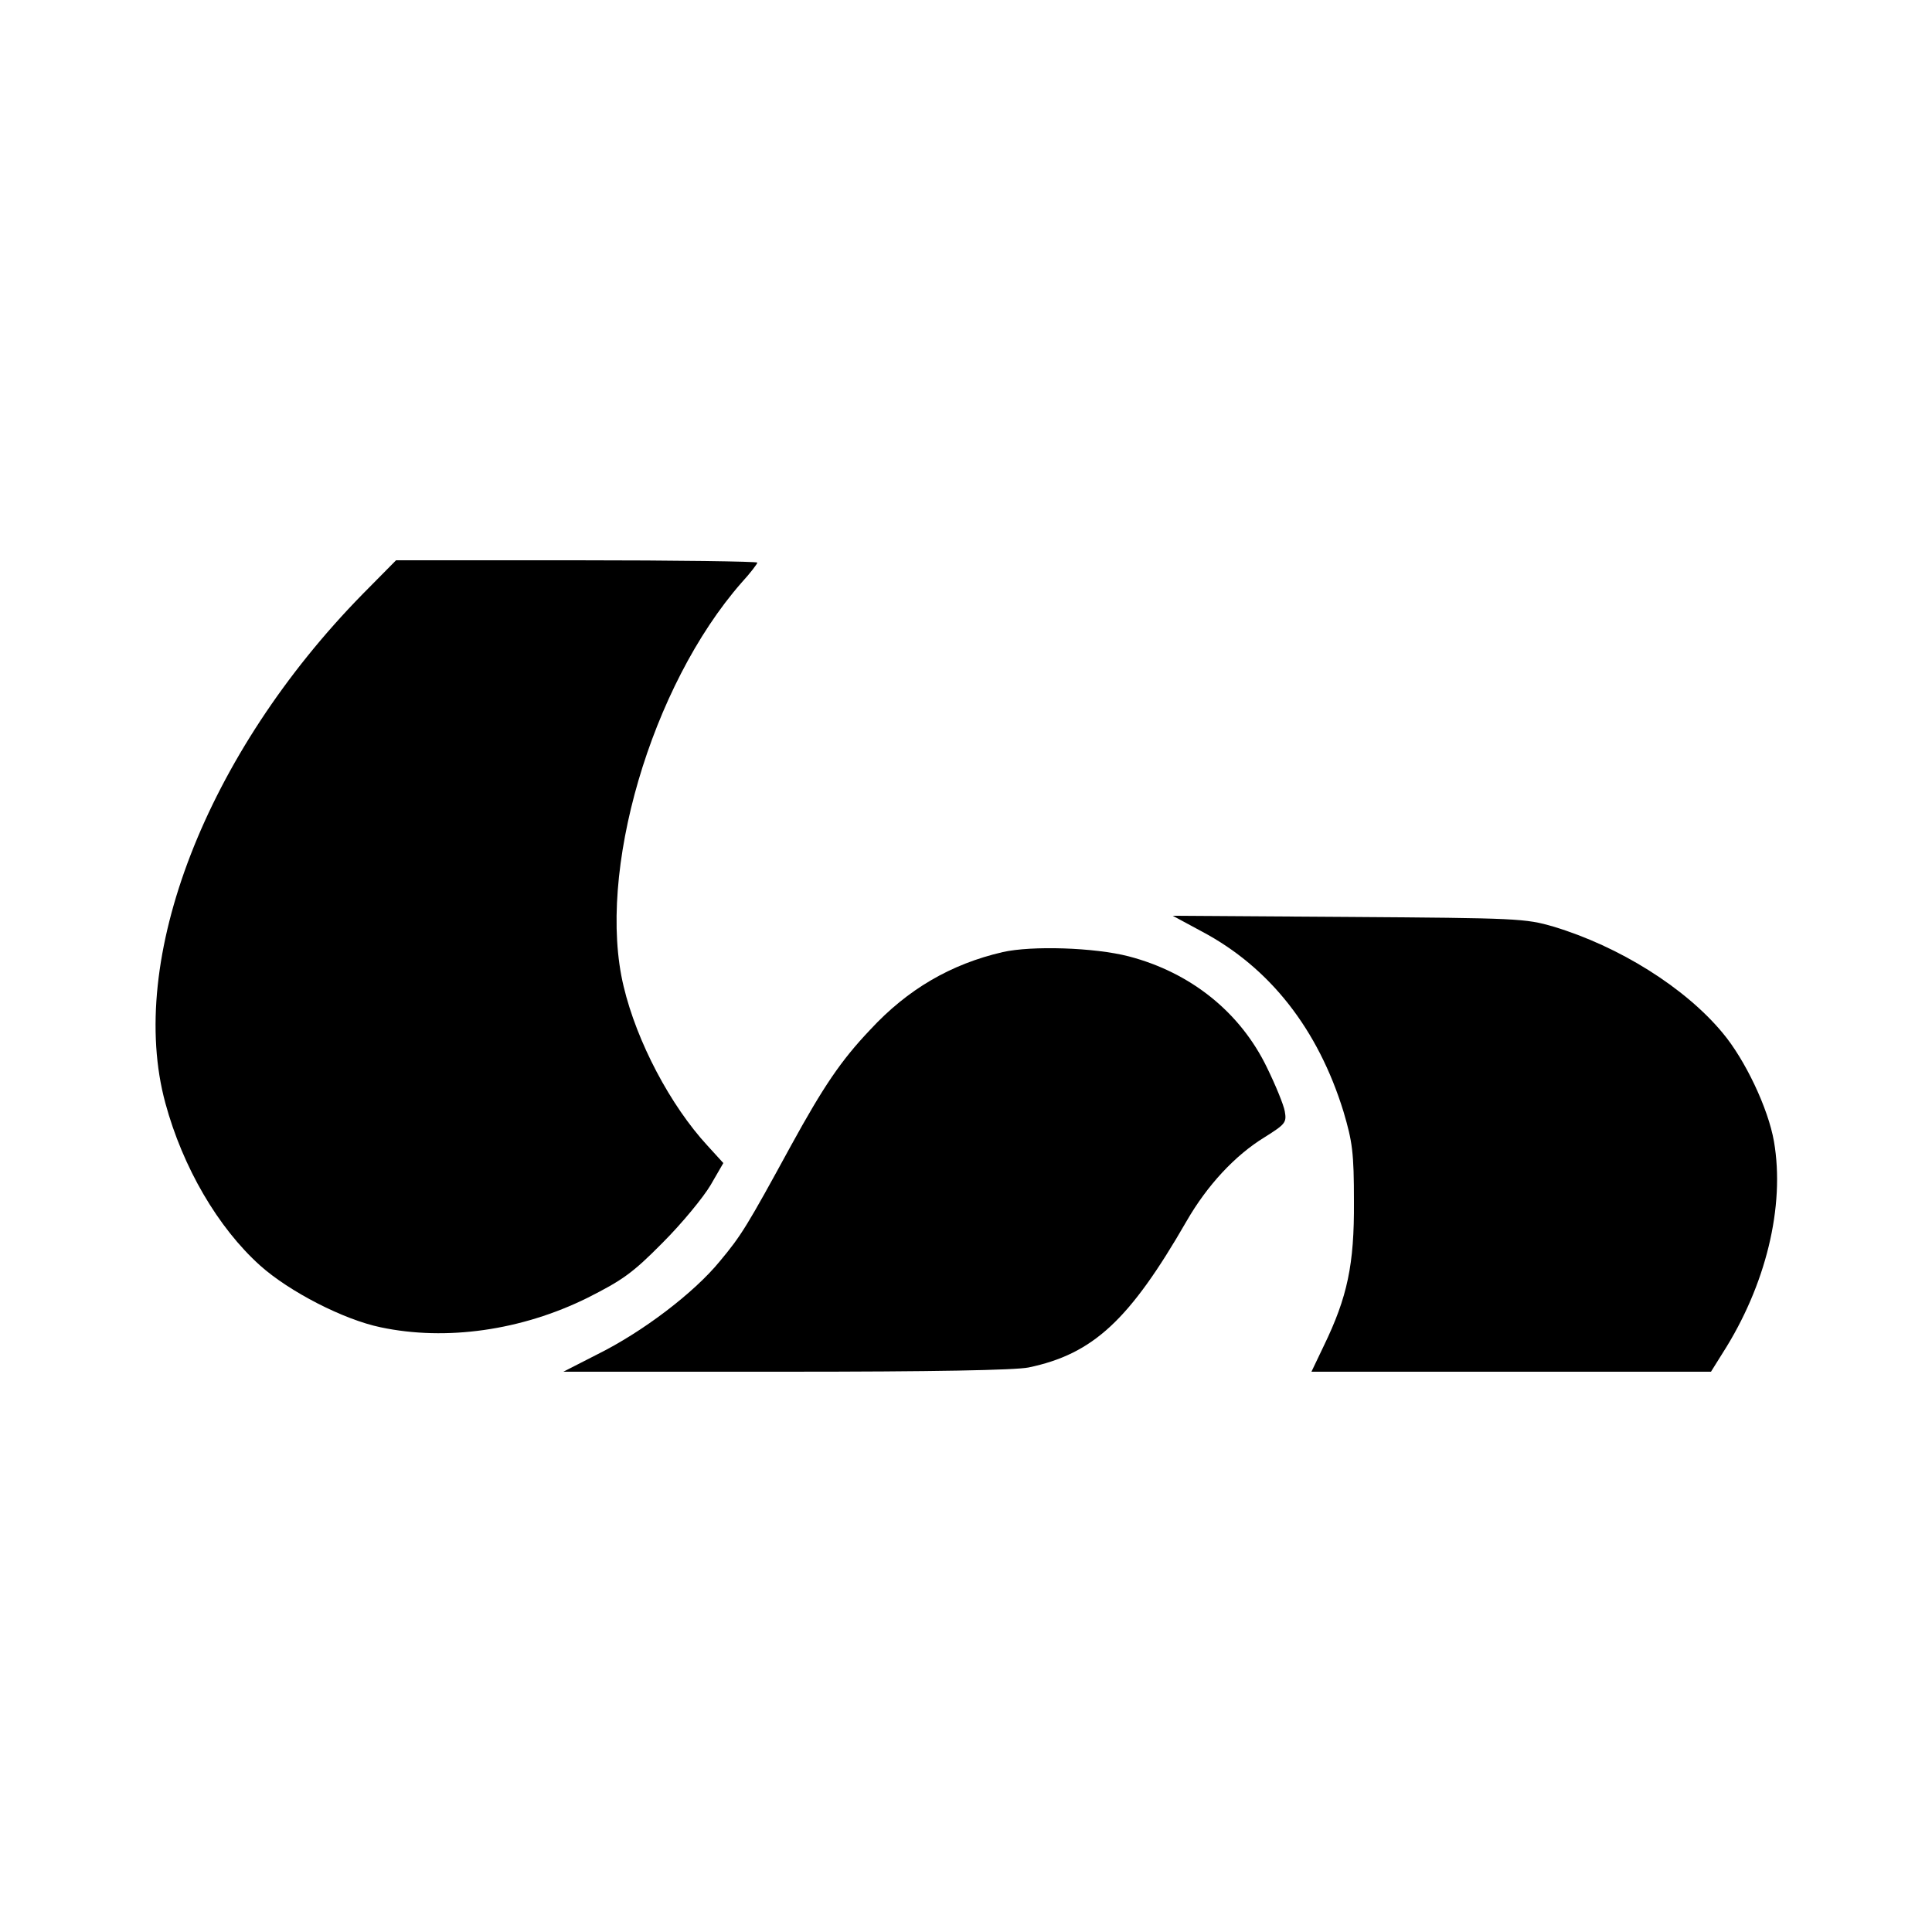 <?xml version="1.0" standalone="no"?>
<!DOCTYPE svg PUBLIC "-//W3C//DTD SVG 20010904//EN"
 "http://www.w3.org/TR/2001/REC-SVG-20010904/DTD/svg10.dtd">
<svg version="1.0" xmlns="http://www.w3.org/2000/svg"
 width="500pt" height="500pt" viewBox="0 0 500 500"
 preserveAspectRatio="xMidYMid meet">
<g transform="translate(0,500) scale(0.1,-0.1)"
fill="#000000" stroke="none">
<path d="M939 3463 c-406 -414 -612 -947 -511 -1318 45 -166 136 -322 245
-420 76 -68 216 -140 312 -160 170 -36 365 -8 535 76 91 46 117 64 195 143 50
50 105 117 124 149 l33 57 -41 45 c-96 104 -183 269 -217 412 -71 294 71 778
305 1045 23 25 41 49 41 52 0 3 -210 6 -468 6 l-467 0 -86 -87z"/>
<path d="M3111 2589 c175 -93 300 -252 366 -466 23 -78 27 -105 27 -233 1
-163 -17 -247 -78 -373 l-32 -67 517 0 517 0 30 48 c112 175 162 380 133 548
-15 86 -75 212 -133 281 -97 117 -268 224 -438 275 -72 21 -92 22 -530 25
l-455 3 76 -41z"/>
<path d="M2595 2536 c-134 -31 -246 -96 -343 -201 -76 -80 -121 -147 -205
-300 -113 -207 -128 -232 -184 -299 -67 -82 -200 -183 -317 -241 l-88 -45 575
0 c382 0 594 4 629 11 167 35 261 122 409 379 53 92 125 170 202 217 54 34 57
38 52 67 -3 17 -24 68 -46 113 -69 143 -197 246 -358 288 -89 23 -251 28 -326
11z"/>
</g>
</svg>
